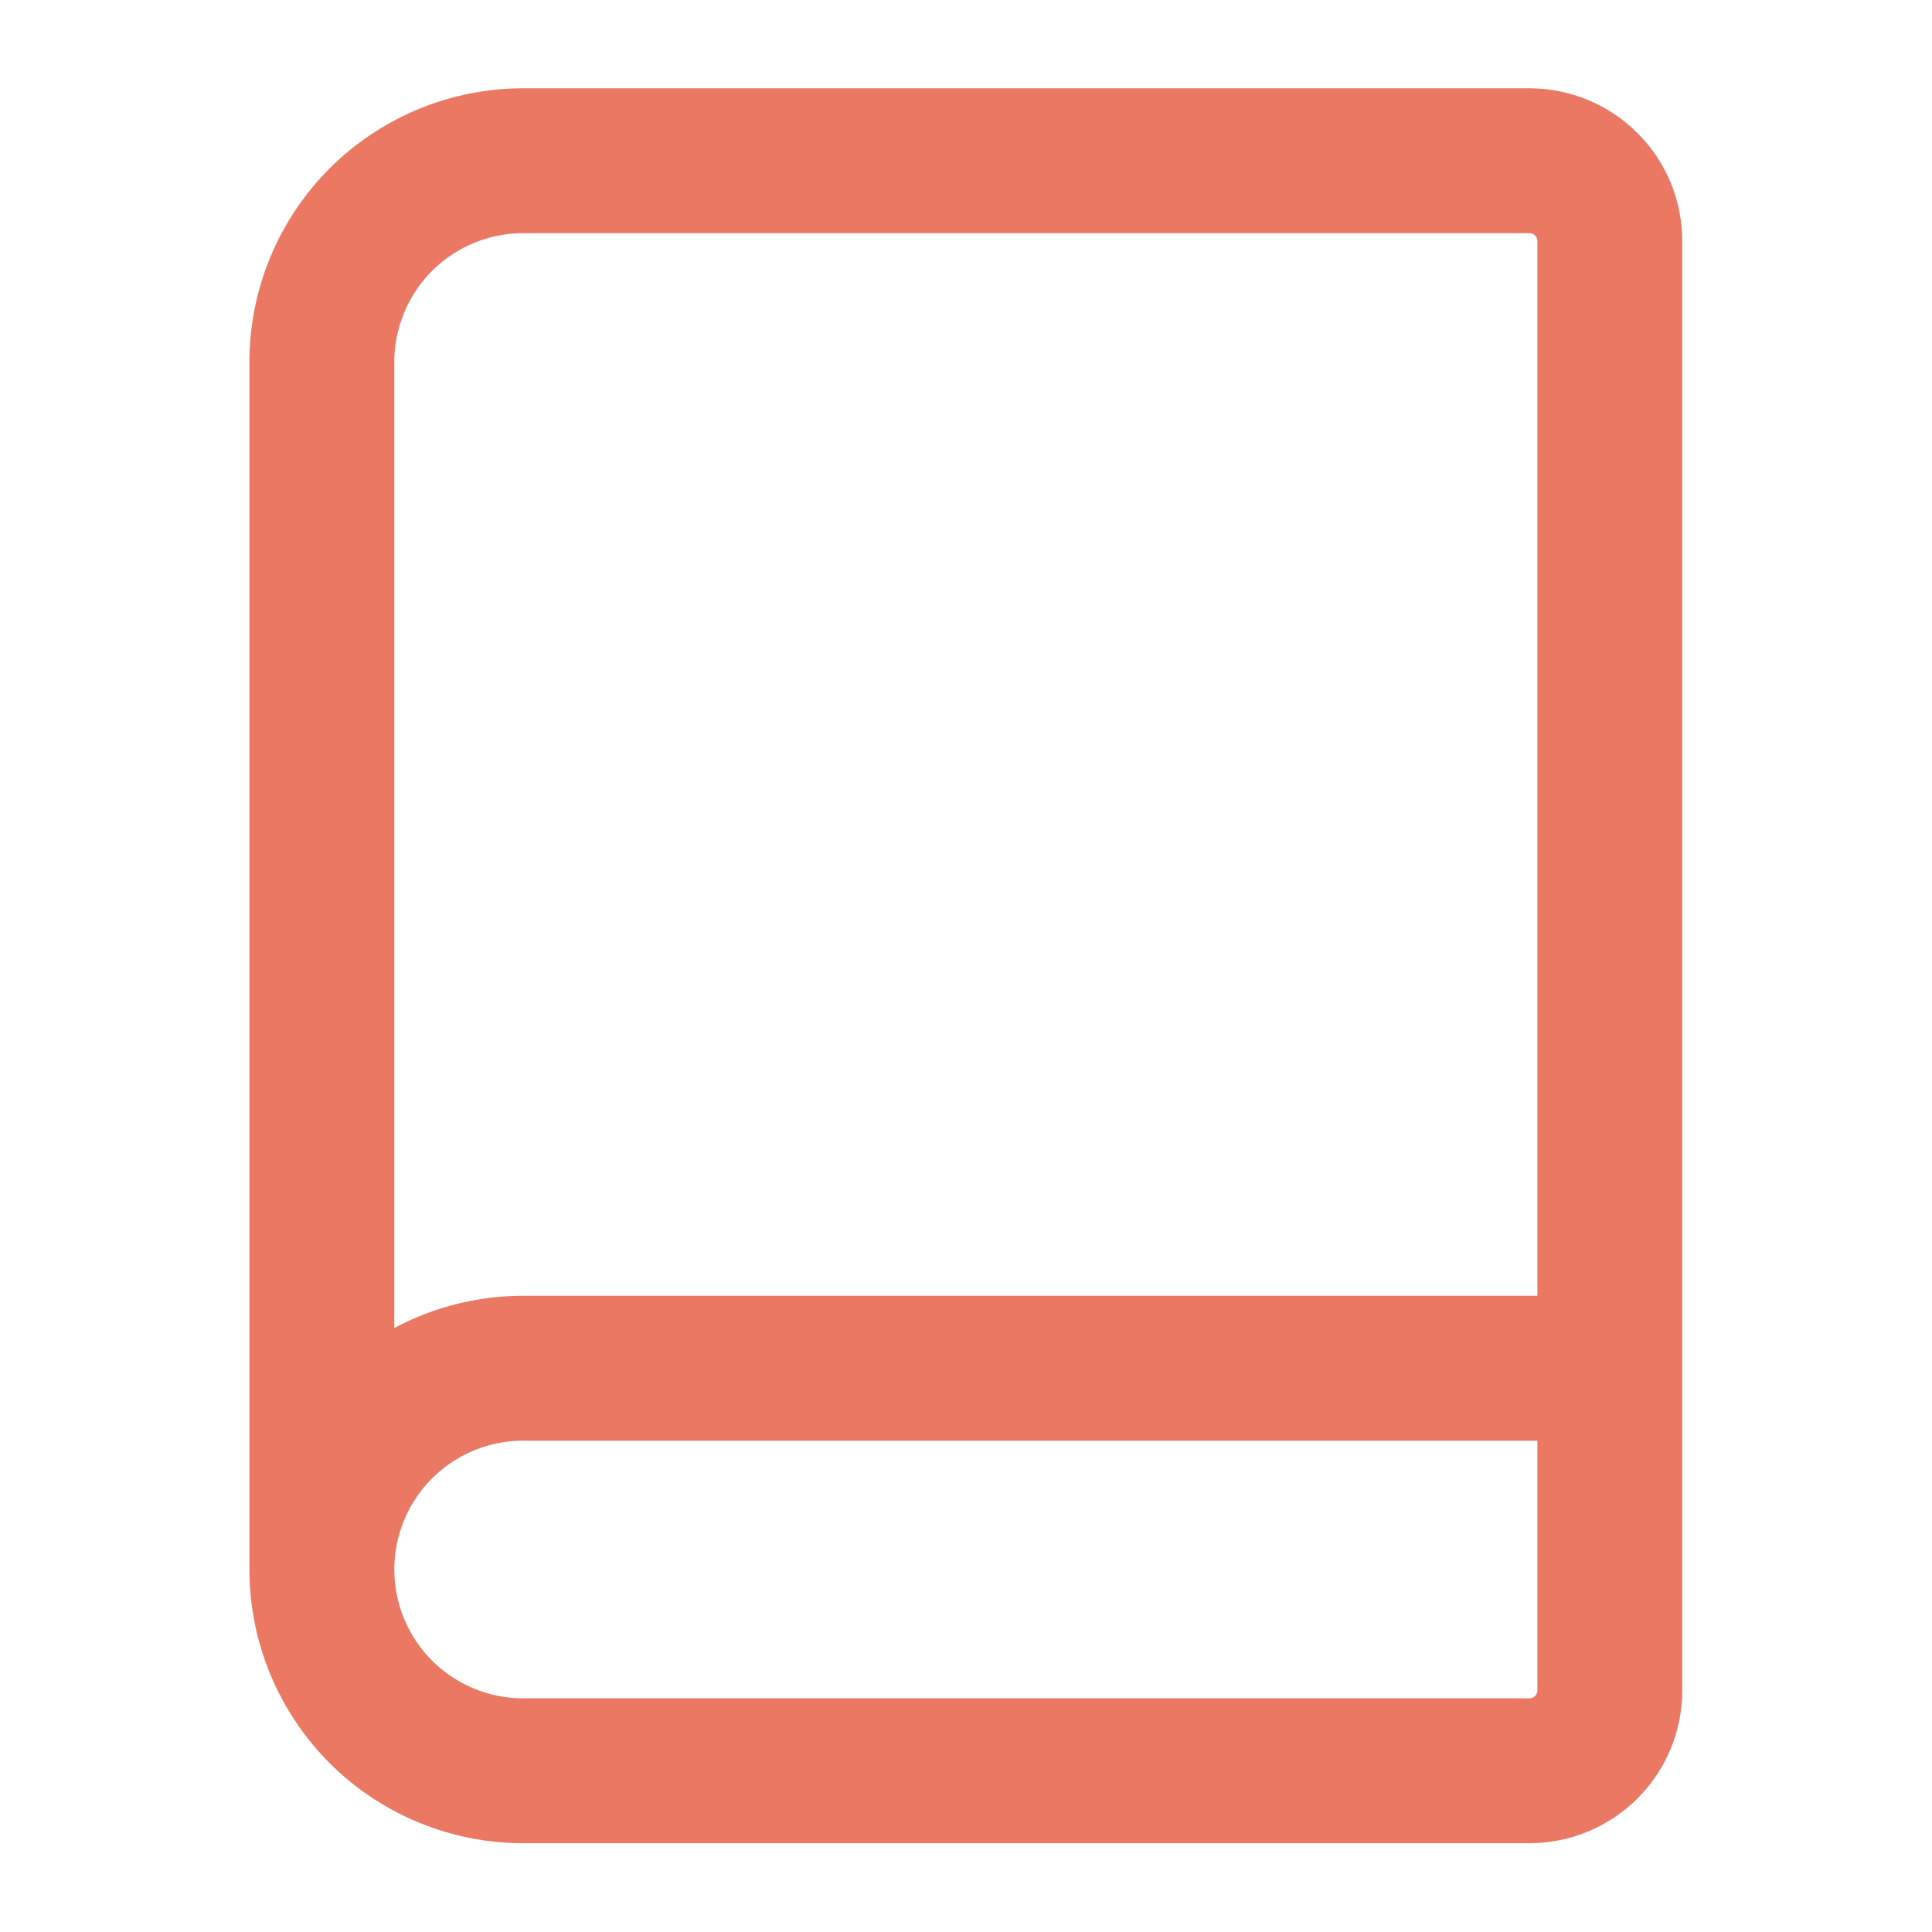 <svg width="20" height="20" viewBox="0 0 20 20" fill="none" xmlns="http://www.w3.org/2000/svg">
<path d="M3.332 16.247V3.747C3.332 3.195 3.552 2.665 3.942 2.274C4.333 1.884 4.863 1.664 5.415 1.664H15.832C16.053 1.664 16.265 1.752 16.421 1.908C16.578 2.064 16.665 2.276 16.665 2.497V17.497C16.665 17.718 16.578 17.93 16.421 18.087C16.265 18.243 16.053 18.331 15.832 18.331H5.415C4.863 18.331 4.333 18.111 3.942 17.721C3.552 17.33 3.332 16.8 3.332 16.247ZM3.332 16.247C3.332 15.695 3.552 15.165 3.942 14.774C4.333 14.384 4.863 14.164 5.415 14.164H16.665" stroke="#EA7863" stroke-width="1.5" stroke-linecap="round" stroke-linejoin="round"/>
</svg>
